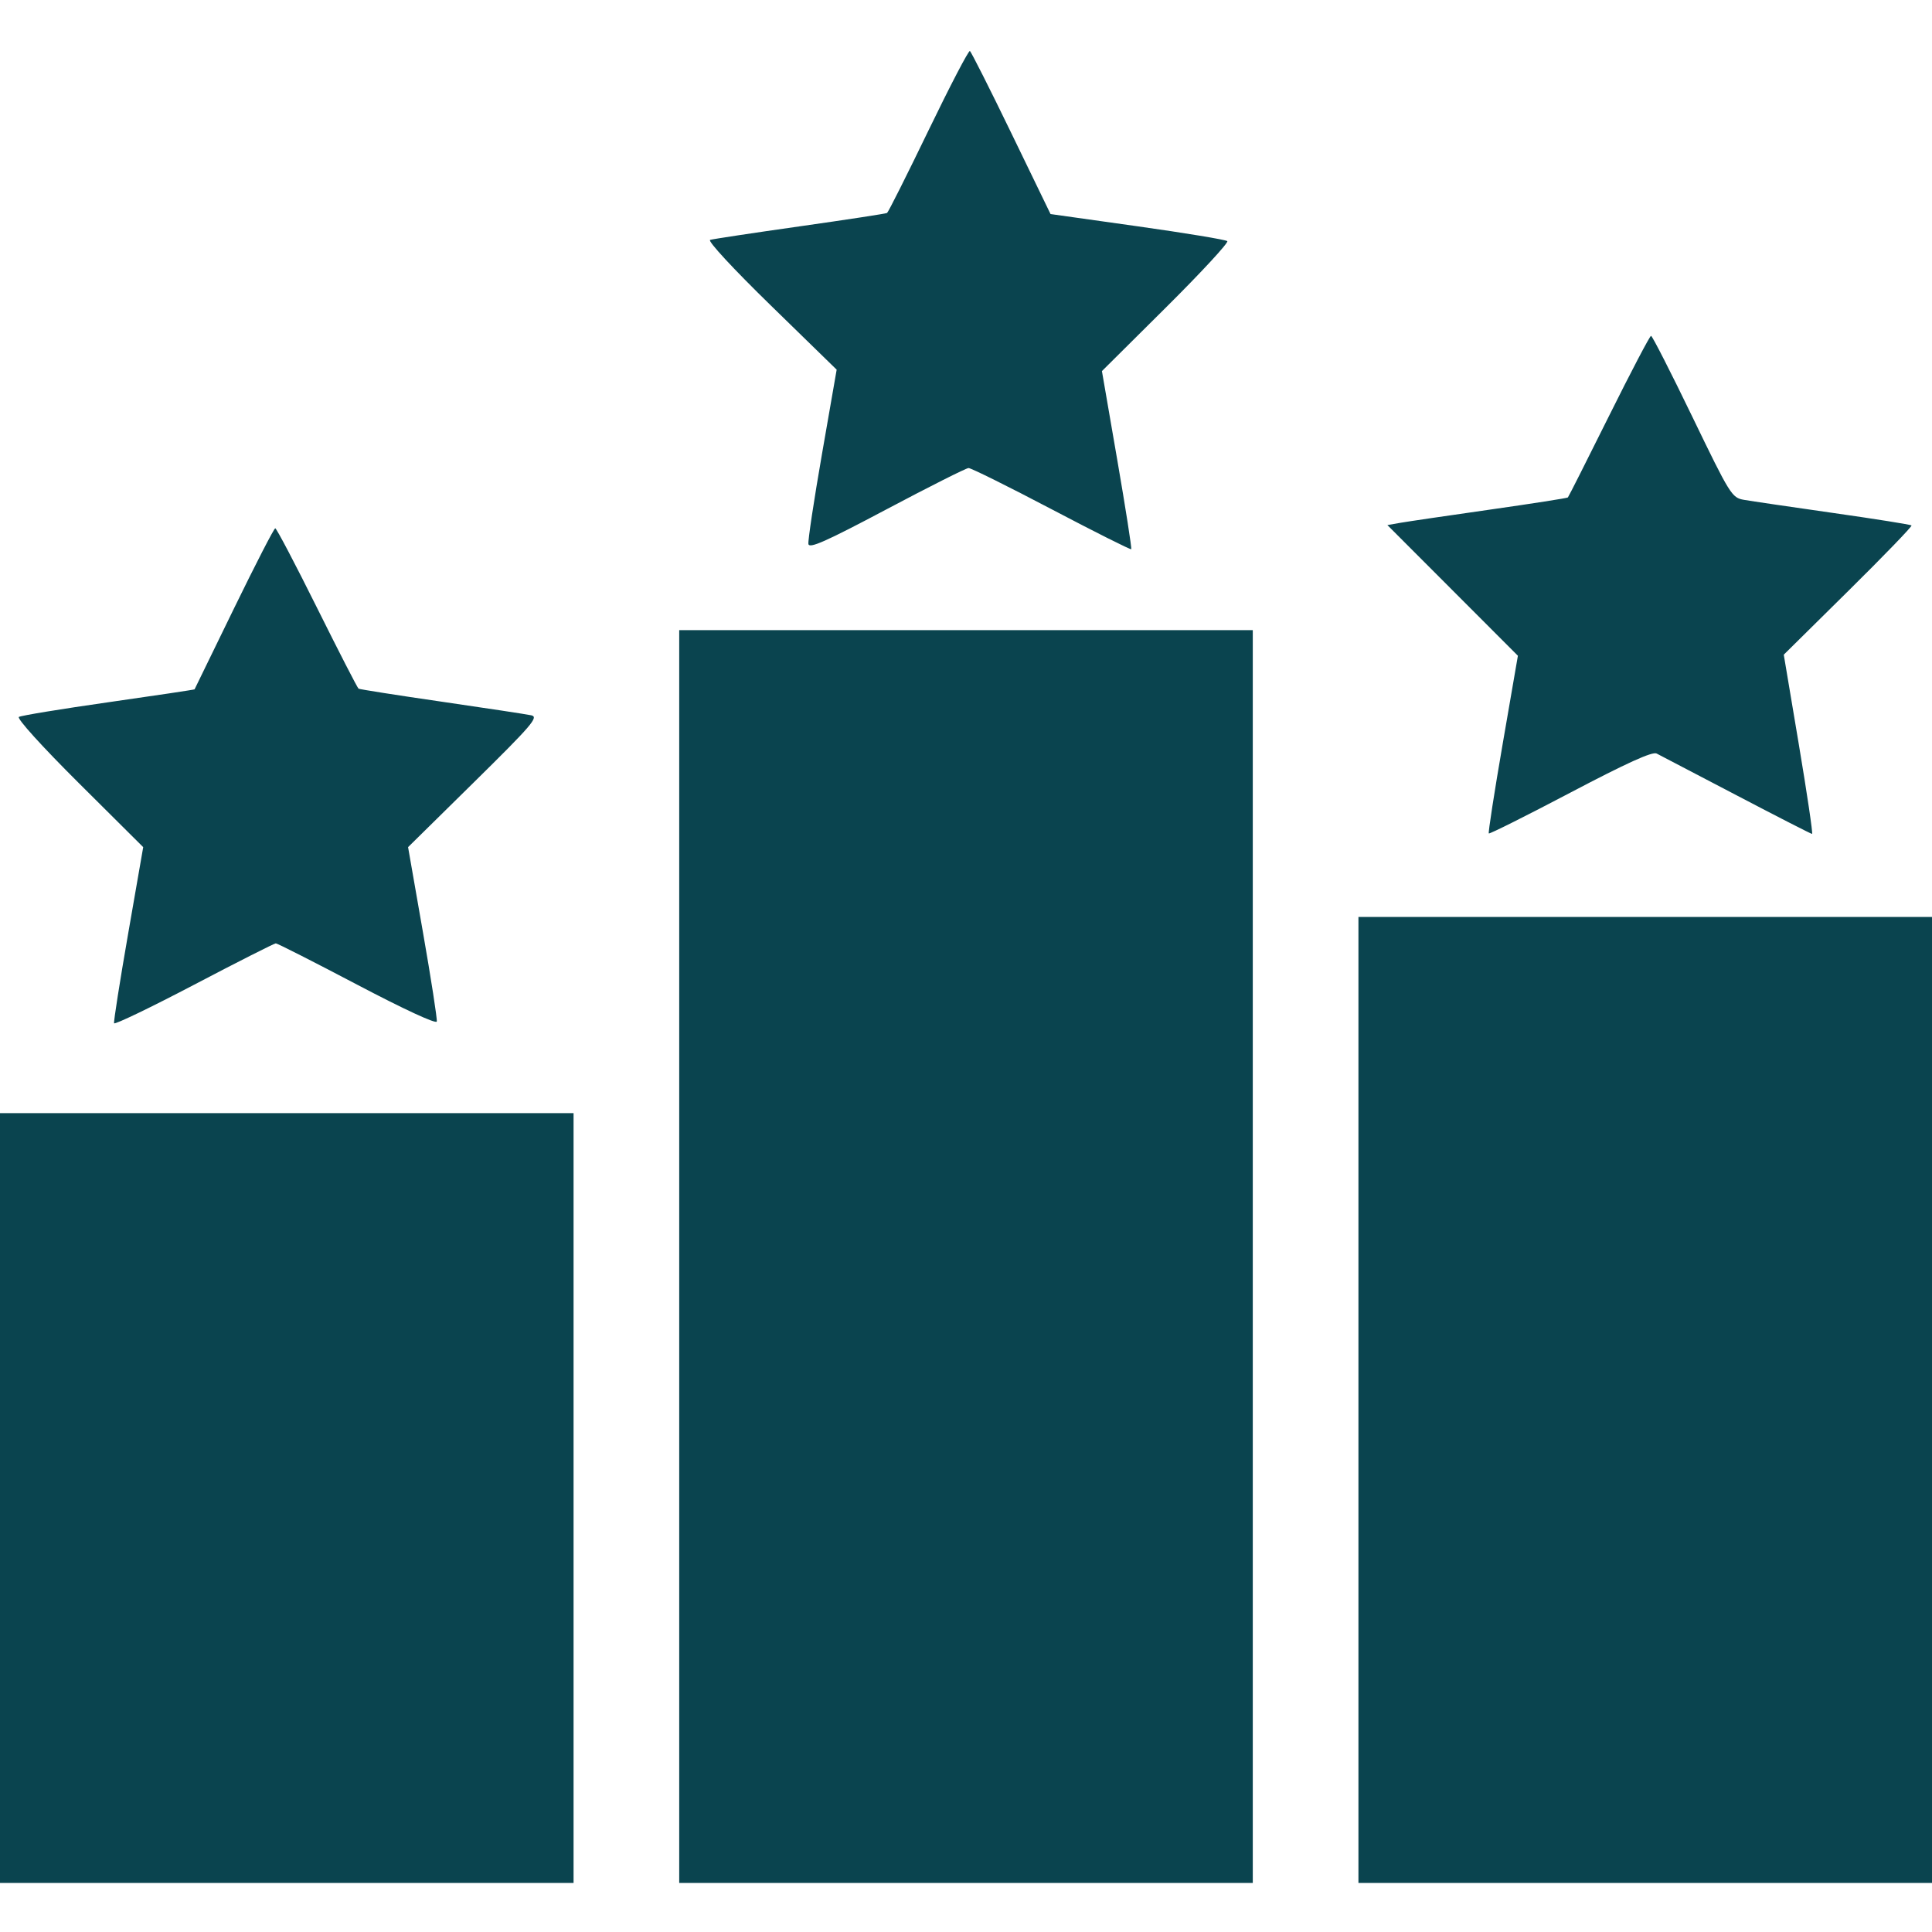 <?xml version="1.0" encoding="UTF-8"?> <svg xmlns="http://www.w3.org/2000/svg" width="512" height="512" viewBox="0 0 512 512" fill="none"> <path fill-rule="evenodd" clip-rule="evenodd" d="M246.036 34.616C240.328 46.429 235.397 56.249 235.079 56.439C234.76 56.628 224.375 58.218 212 59.973C199.625 61.727 188.91 63.347 188.188 63.573C187.435 63.81 194.288 71.211 204.301 80.975L221.725 97.966L217.848 120.233C215.716 132.48 214.09 143.245 214.236 144.155C214.445 145.463 218.799 143.531 235 134.941C246.275 128.963 256.027 124.056 256.671 124.036C257.315 124.016 267.206 128.921 278.651 134.936C290.096 140.952 299.608 145.725 299.788 145.545C299.969 145.365 298.295 134.67 296.069 121.78L292.022 98.342L309.005 81.465C318.346 72.183 325.654 64.279 325.244 63.901C324.835 63.523 314.128 61.754 301.452 59.97L278.403 56.727L268.026 35.314C262.318 23.537 257.371 13.729 257.032 13.52C256.693 13.31 251.745 22.804 246.036 34.616ZM426.399 110.25C420.588 121.938 415.685 131.648 415.505 131.828C415.325 132.009 406.025 133.461 394.839 135.055C383.652 136.65 372.964 138.224 371.087 138.553L367.673 139.152L384.966 156.466L402.258 173.779L398.225 197.14C396.007 209.988 394.352 220.666 394.548 220.868C394.743 221.071 404.468 216.206 416.158 210.058C431.107 202.196 437.889 199.119 439.017 199.689C439.899 200.135 449.425 205.112 460.185 210.75C470.945 216.387 479.961 221 480.219 221C480.477 221 478.895 210.313 476.703 197.25L472.717 173.5L489.848 156.573C499.271 147.263 506.799 139.466 506.578 139.245C506.358 139.024 497.025 137.539 485.839 135.945C474.652 134.35 464.002 132.783 462.172 132.463C458.948 131.898 458.521 131.211 448.482 110.44C442.784 98.648 437.861 89 437.544 89C437.226 89 432.211 98.563 426.399 110.25ZM62.005 161.25C56.311 172.938 51.613 182.58 51.564 182.679C51.516 182.777 41.264 184.313 28.784 186.091C16.303 187.87 5.606 189.626 5.012 189.992C4.388 190.378 11.102 197.791 20.942 207.58L37.952 224.5L33.958 247.447C31.762 260.067 30.085 270.742 30.232 271.169C30.38 271.595 39.916 267.007 51.423 260.972C62.931 254.938 72.683 250 73.095 250C73.506 250 83.215 254.931 94.671 260.957C107.111 267.501 115.602 271.428 115.754 270.707C115.894 270.043 114.239 259.375 112.076 247L108.144 224.5L125.623 207.282C140.996 192.138 142.824 190.004 140.801 189.565C139.535 189.291 128.834 187.665 117.02 185.95C105.205 184.236 95.305 182.683 95.02 182.5C94.734 182.316 89.784 172.679 84.019 161.083C78.255 149.487 73.272 140 72.947 140C72.622 140 67.698 149.563 62.005 161.25ZM180 333V499H256H332V333V167H256H180V333ZM360 371V499H436H512V371V243H436H360V371ZM0 397V499H76H152V397V295H76H0V397Z" fill="#0A444F"></path> </svg> 